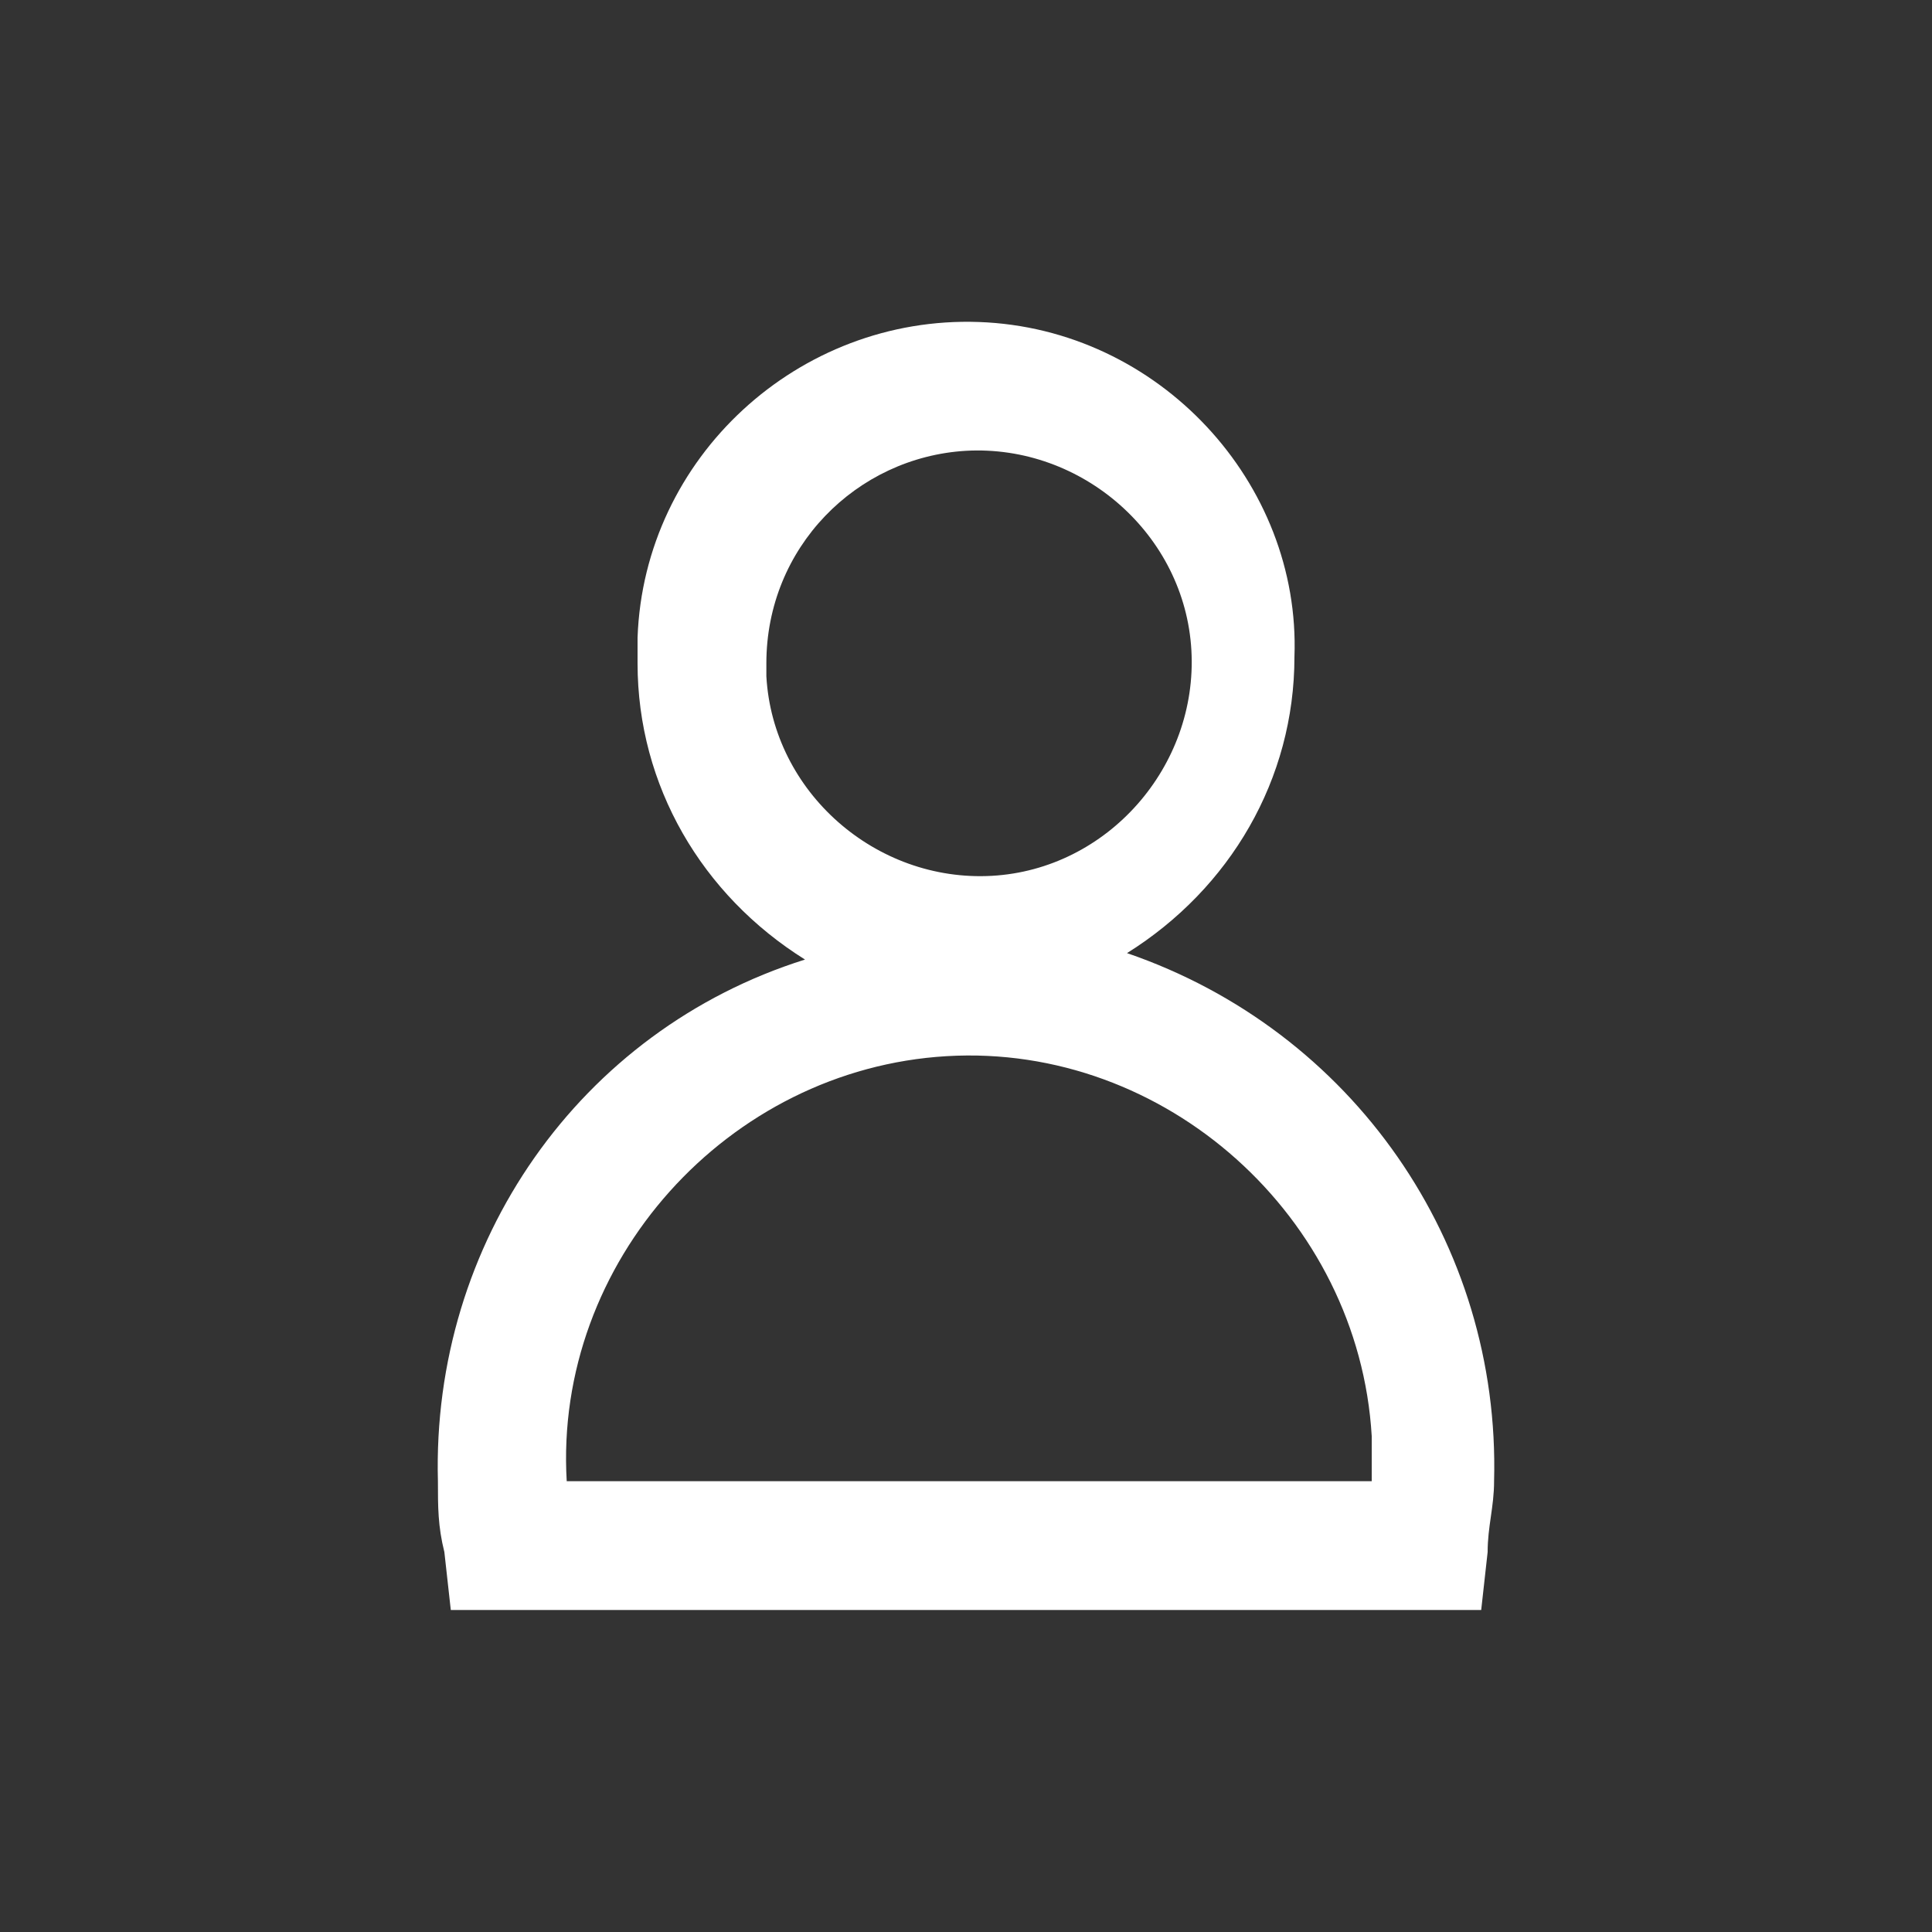 <?xml version="1.0" encoding="utf-8"?>
<!-- Generator: Adobe Illustrator 22.1.0, SVG Export Plug-In . SVG Version: 6.00 Build 0)  -->
<svg version="1.1" id="member-icon" xmlns="http://www.w3.org/2000/svg" xmlns:xlink="http://www.w3.org/1999/xlink" x="0px" y="0px"
	 viewBox="0 0 30 30" style="enable-background:new 0 0 30 30;" xml:space="preserve" width="30" height="30">
<rect x="0" y="0" width="30" height="30" fill="#333333" stroke="none"/>
<style type="text/css">
	.st0{fill:#FFFFFF;}
</style>
<path id="Path_613" class="st0" d="M17.5,14.8c1.6-1,2.6-2.7,2.6-4.6C20.2,7.5,18,5.1,15.2,5C12.4,4.9,10,7.1,9.9,9.9
	c0,0.1,0,0.3,0,0.4c0,1.9,1,3.6,2.6,4.6C9,16,6.7,19.3,6.8,23c0,0.4,0,0.7,0.1,1.1L7,25H23l0.1-0.9c0-0.4,0.1-0.7,0.1-1.1
	C23.3,19.3,21,16,17.5,14.8z M15,7c1.8-0.1,3.4,1.3,3.5,3.1c0.1,1.8-1.3,3.4-3.1,3.5c-1.8,0.1-3.4-1.3-3.5-3.1c0-0.1,0-0.1,0-0.2
	C11.9,8.5,13.3,7.1,15,7z M8.8,23c-0.2-3.4,2.5-6.4,5.9-6.6c3.4-0.2,6.4,2.5,6.6,5.9c0,0.2,0,0.4,0,0.7H8.8z"/>
</svg>
